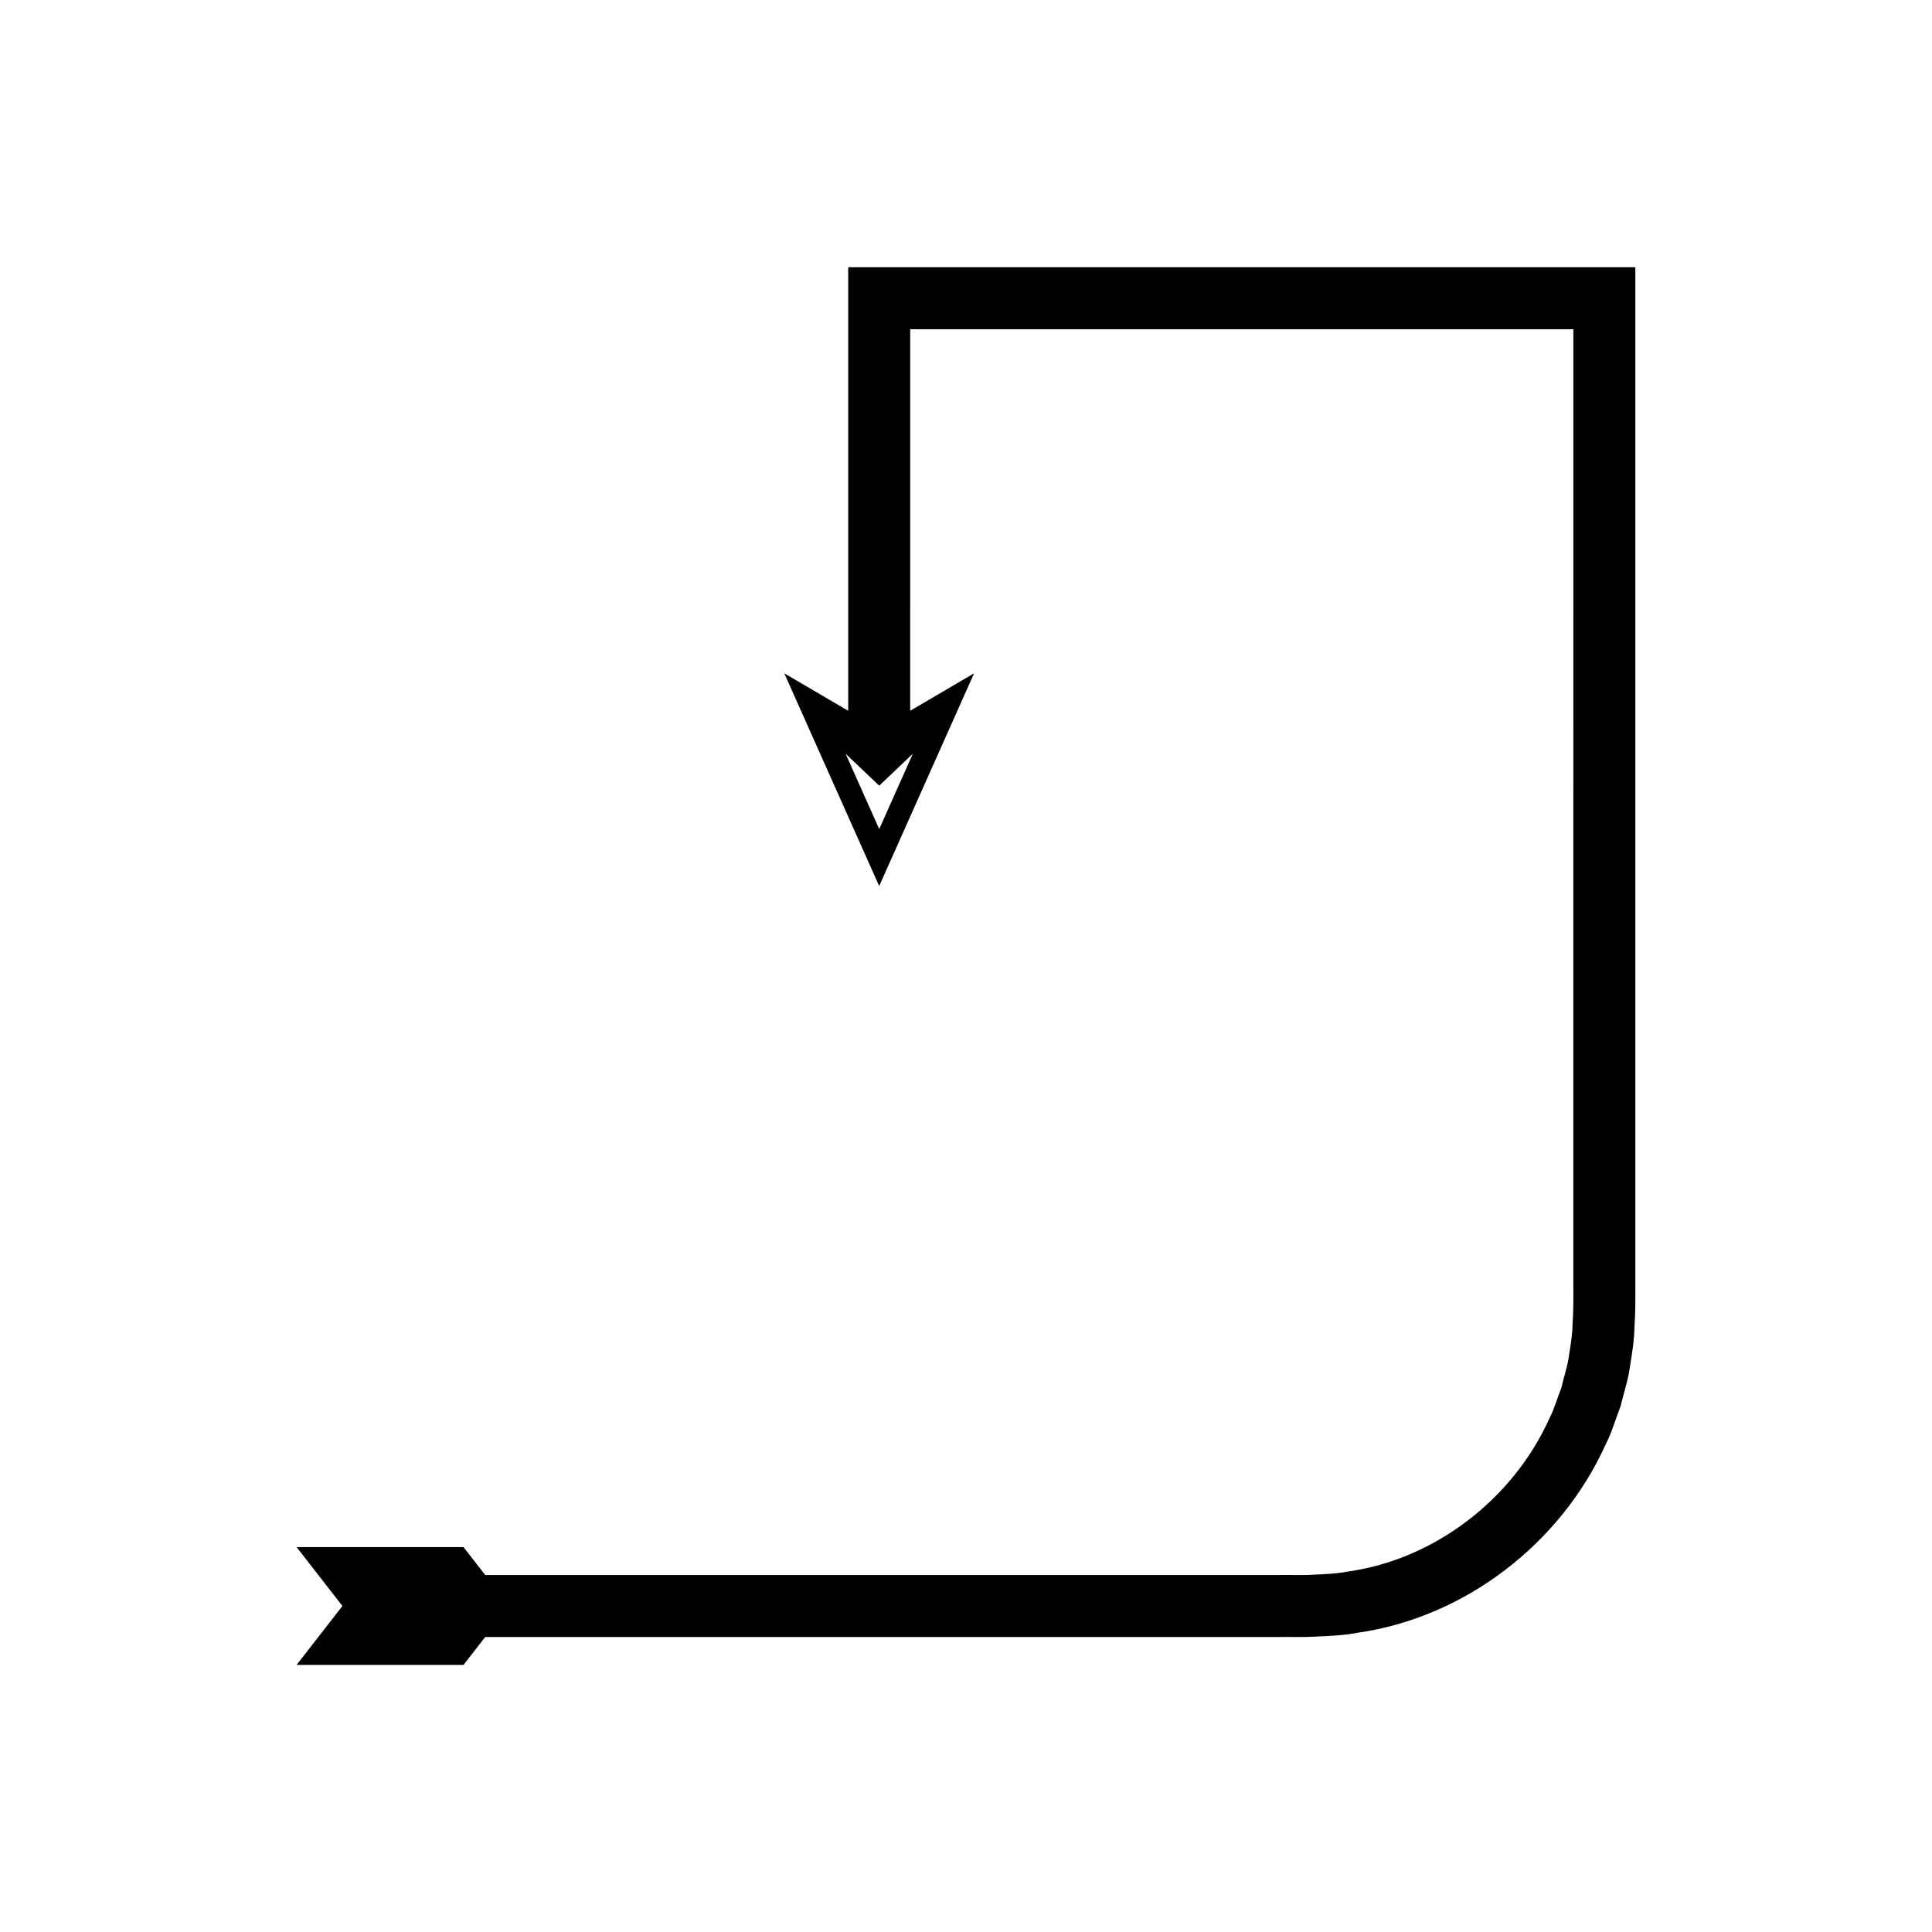 <?xml version="1.0" encoding="UTF-8"?>
<!-- Uploaded to: SVG Repo, www.svgrepo.com, Generator: SVG Repo Mixer Tools -->
<svg fill="#000000" width="800px" height="800px" version="1.1" viewBox="144 144 512 512" xmlns="http://www.w3.org/2000/svg">
 <path d="m577.06 214.82h-207.61c-0.98-0.301-0.582 0.77-0.668 1.363v116.18l-16.941-9.93 25.152 56.379 25.152-56.379-16.941 9.93 0.008-91.148v-9.27c0.043-0.301-0.16-0.844 0.34-0.691h175.24c0.332-0.059 0.094 0.457 0.164 0.656v58.035l-0.004 78.141v117.21c0.023 3.301 0.012 6.555-0.199 9.332-0.016 2.926-0.516 5.797-0.973 8.676-0.359 2.898-1.379 5.652-2.004 8.496-1.102 2.695-1.836 5.539-3.188 8.129-9.566 21.258-30.348 37.379-53.492 40.562-2.863 0.574-5.781 0.66-8.695 0.797-2.805 0.211-6.387 0.059-9.543 0.105h-210.27l-5.754-7.398h-44.234l12.145 15.613-12.145 15.613h44.234l5.754-7.398h210.27c3.356-0.051 6.293 0.109 9.988-0.113 3.594-0.156 7.188-0.301 10.734-0.98 28.66-4.019 54.145-23.762 65.957-49.984 1.637-3.207 2.617-6.699 3.922-10.047 0.828-3.496 2.016-6.926 2.492-10.5 0.578-3.555 1.156-7.109 1.207-10.715 0.25-3.723 0.238-6.981 0.223-10.191v-269.98c0.02-0.293 0.051-0.594-0.328-0.488zm-191.14 128.91-8.918 19.988-8.918-19.988 8.918 8.488z"/>
</svg>